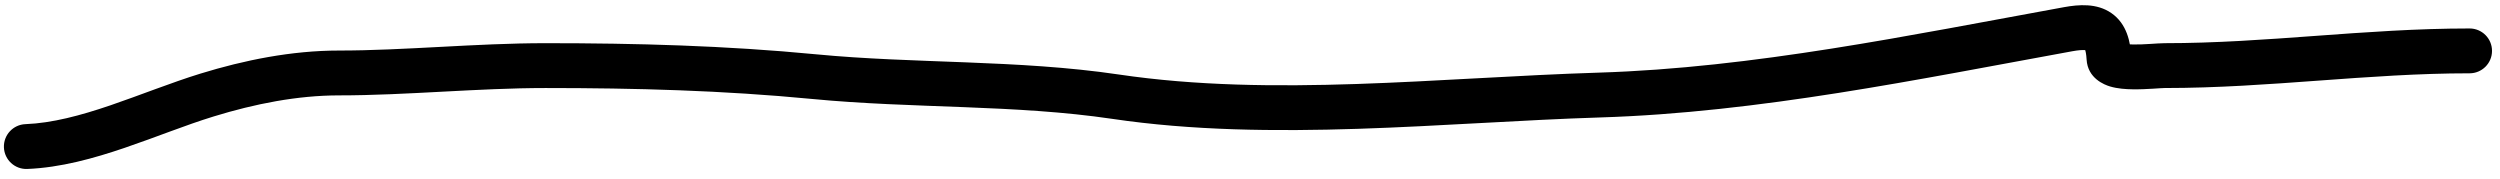 <?xml version="1.0" encoding="UTF-8"?> <svg xmlns="http://www.w3.org/2000/svg" width="223" height="16" viewBox="0 0 223 16" fill="none"> <path d="M2.27 11.074C1.166 11.117 0.306 12.047 0.35 13.151C0.393 14.255 1.323 15.114 2.427 15.071L2.27 11.074ZM18.468 8.477L17.879 6.566L18.468 8.477ZM72.624 6.836L72.433 8.827L72.624 6.836ZM99.502 8.623L99.795 6.645L99.502 8.623ZM184.475 2.606L184.117 0.638L184.475 2.606ZM188.122 5.195L190.118 5.078L188.122 5.195ZM220.288 6.539C221.392 6.539 222.288 5.643 222.288 4.539C222.288 3.434 221.392 2.539 220.288 2.539V6.539ZM2.427 15.071C5.403 14.954 8.367 14.125 11.132 13.184C14.048 12.191 16.473 11.184 19.056 10.389L17.879 6.566C15.314 7.355 12.36 8.54 9.843 9.397C7.177 10.305 4.655 10.98 2.27 11.074L2.427 15.071ZM19.056 10.389C22.723 9.26 26.534 8.508 30.247 8.508V4.508C26.014 4.508 21.792 5.362 17.879 6.566L19.056 10.389ZM30.247 8.508C33.248 8.508 36.384 8.341 39.481 8.177C42.598 8.013 45.68 7.852 48.664 7.852V3.852C45.557 3.852 42.369 4.019 39.27 4.183C36.15 4.347 33.123 4.508 30.247 4.508V8.508ZM48.664 7.852C56.673 7.852 64.505 8.065 72.433 8.827L72.816 4.846C64.712 4.066 56.74 3.852 48.664 3.852V7.852ZM72.433 8.827C76.951 9.262 81.543 9.384 86.011 9.559C90.511 9.735 94.914 9.965 99.209 10.602L99.795 6.645C95.269 5.974 90.679 5.739 86.168 5.562C81.625 5.384 77.189 5.266 72.816 4.846L72.433 8.827ZM99.209 10.602C113.433 12.709 128.94 10.908 142.744 10.476L142.619 6.478C128.319 6.925 113.548 8.682 99.795 6.645L99.209 10.602ZM142.744 10.476C156.916 10.034 171.186 7.055 184.833 4.574L184.117 0.638C170.307 3.149 156.414 6.047 142.619 6.478L142.744 10.476ZM184.833 4.574C185.387 4.473 185.742 4.453 185.96 4.468C186.166 4.482 186.148 4.519 186.056 4.456C185.949 4.381 185.943 4.312 185.98 4.41C186.029 4.538 186.096 4.808 186.125 5.313L190.118 5.078C190.04 3.74 189.719 2.127 188.335 1.168C187.039 0.269 185.423 0.401 184.117 0.638L184.833 4.574ZM186.125 5.313C186.224 6.992 187.712 7.563 188.222 7.714C188.889 7.913 189.642 7.959 190.241 7.967C190.876 7.977 191.522 7.943 192.037 7.912C192.62 7.876 192.925 7.852 193.082 7.852V3.852C192.761 3.852 192.217 3.893 191.792 3.919C191.298 3.95 190.776 3.975 190.299 3.968C189.786 3.96 189.483 3.916 189.362 3.88C189.302 3.862 189.433 3.888 189.612 4.041C189.84 4.235 190.09 4.595 190.118 5.078L186.125 5.313ZM193.082 7.852C197.789 7.852 202.352 7.517 206.832 7.19C211.333 6.861 215.752 6.539 220.288 6.539V2.539C215.582 2.539 211.02 2.873 206.54 3.201C202.039 3.53 197.619 3.852 193.082 3.852V7.852Z" fill="black"></path> </svg> 